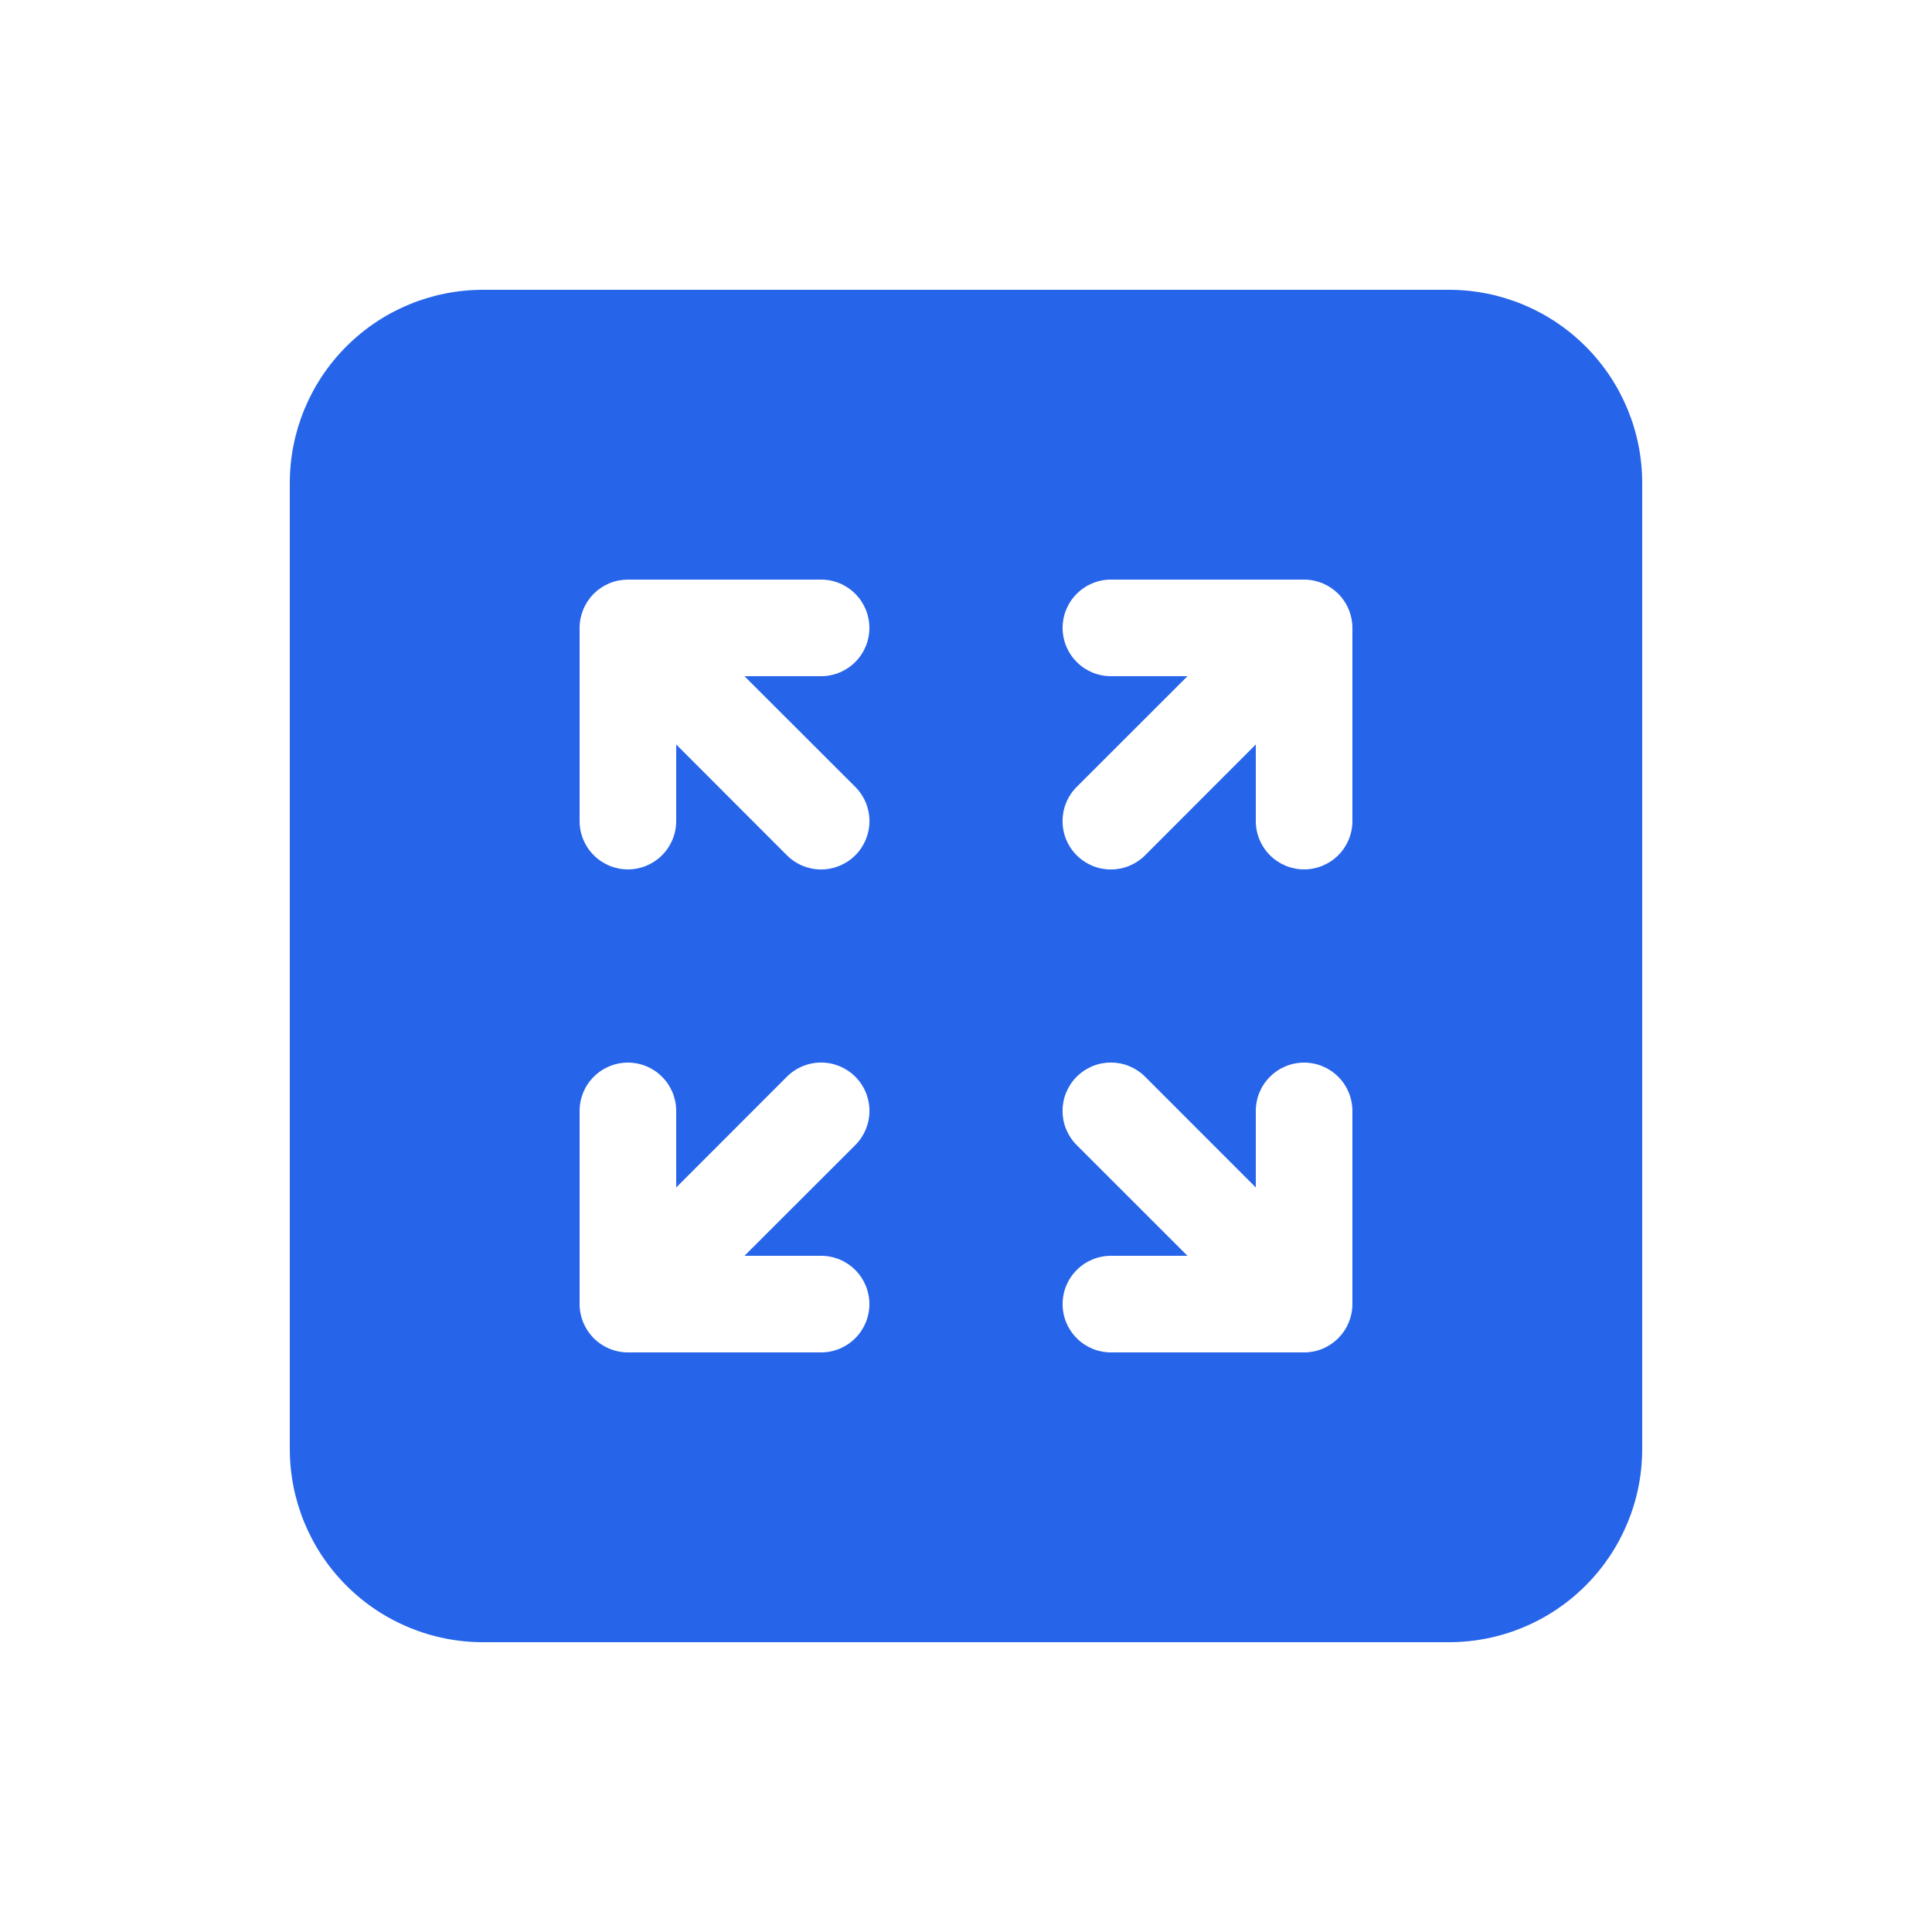 <svg width="30" height="30" viewBox="0 0 30 30" fill="none" xmlns="http://www.w3.org/2000/svg">
<path d="M4.5 7.5C4.5 6.704 4.816 5.941 5.379 5.379C5.941 4.816 6.704 4.5 7.5 4.5H22.5C23.296 4.5 24.059 4.816 24.621 5.379C25.184 5.941 25.5 6.704 25.5 7.5V22.5C25.5 23.296 25.184 24.059 24.621 24.621C24.059 25.184 23.296 25.5 22.5 25.5H7.5C6.704 25.5 5.941 25.184 5.379 24.621C4.816 24.059 4.5 23.296 4.5 22.5V7.5ZM9.463 9.057C9.374 9.094 9.292 9.148 9.223 9.216L9.216 9.223C9.078 9.364 9 9.553 9 9.75V12.75C9 12.949 9.079 13.14 9.22 13.28C9.36 13.421 9.551 13.5 9.75 13.5C9.949 13.5 10.14 13.421 10.28 13.28C10.421 13.14 10.5 12.949 10.5 12.75V11.56L12.219 13.281C12.36 13.422 12.551 13.501 12.75 13.501C12.949 13.501 13.14 13.422 13.281 13.281C13.422 13.14 13.501 12.949 13.501 12.75C13.501 12.551 13.422 12.36 13.281 12.219L11.56 10.5H12.75C12.949 10.5 13.14 10.421 13.28 10.28C13.421 10.14 13.5 9.949 13.5 9.75C13.5 9.551 13.421 9.36 13.28 9.22C13.14 9.079 12.949 9 12.75 9H9.75C9.652 9 9.554 9.019 9.463 9.057ZM9 17.25V20.25C9 20.447 9.078 20.636 9.216 20.776L9.223 20.784C9.363 20.921 9.55 20.999 9.745 21H12.75C12.949 21 13.14 20.921 13.28 20.78C13.421 20.64 13.5 20.449 13.5 20.25C13.5 20.051 13.421 19.86 13.28 19.72C13.14 19.579 12.949 19.5 12.75 19.5H11.56L13.281 17.781C13.422 17.64 13.501 17.449 13.501 17.25C13.501 17.051 13.422 16.86 13.281 16.719C13.14 16.578 12.949 16.499 12.75 16.499C12.551 16.499 12.36 16.578 12.219 16.719L10.5 18.439V17.25C10.5 17.051 10.421 16.86 10.28 16.72C10.14 16.579 9.949 16.5 9.75 16.5C9.551 16.5 9.36 16.579 9.22 16.72C9.079 16.86 9 17.051 9 17.25ZM20.776 9.216C20.636 9.078 20.447 9 20.25 9H17.25C17.051 9 16.86 9.079 16.72 9.22C16.579 9.36 16.5 9.551 16.5 9.75C16.5 9.949 16.579 10.14 16.72 10.28C16.86 10.421 17.051 10.5 17.25 10.5H18.439L16.719 12.219C16.649 12.289 16.594 12.371 16.556 12.463C16.518 12.554 16.499 12.651 16.499 12.75C16.499 12.849 16.518 12.946 16.556 13.037C16.594 13.129 16.649 13.211 16.719 13.281C16.789 13.351 16.872 13.406 16.963 13.444C17.054 13.482 17.151 13.501 17.25 13.501C17.349 13.501 17.446 13.482 17.537 13.444C17.628 13.406 17.711 13.351 17.781 13.281L19.5 11.56V12.75C19.5 12.949 19.579 13.14 19.72 13.28C19.86 13.421 20.051 13.5 20.25 13.5C20.449 13.5 20.64 13.421 20.78 13.28C20.921 13.14 21 12.949 21 12.75V9.75C21 9.553 20.922 9.364 20.784 9.223L20.776 9.216ZM20.537 20.943C20.626 20.906 20.707 20.852 20.776 20.784L20.784 20.776C20.922 20.636 21 20.447 21 20.25V17.25C21 17.051 20.921 16.86 20.78 16.72C20.64 16.579 20.449 16.5 20.25 16.5C20.051 16.5 19.86 16.579 19.72 16.72C19.579 16.86 19.5 17.051 19.5 17.25V18.439L17.781 16.719C17.711 16.649 17.628 16.594 17.537 16.556C17.446 16.518 17.349 16.499 17.25 16.499C17.151 16.499 17.054 16.518 16.963 16.556C16.872 16.594 16.789 16.649 16.719 16.719C16.649 16.789 16.594 16.872 16.556 16.963C16.518 17.054 16.499 17.151 16.499 17.25C16.499 17.349 16.518 17.446 16.556 17.537C16.594 17.628 16.649 17.711 16.719 17.781L18.439 19.5H17.25C17.051 19.5 16.86 19.579 16.72 19.72C16.579 19.86 16.5 20.051 16.5 20.25C16.5 20.449 16.579 20.64 16.72 20.78C16.86 20.921 17.051 21 17.25 21H20.25C20.348 21 20.446 20.981 20.537 20.943Z" fill="#2664EA"/>
</svg>

